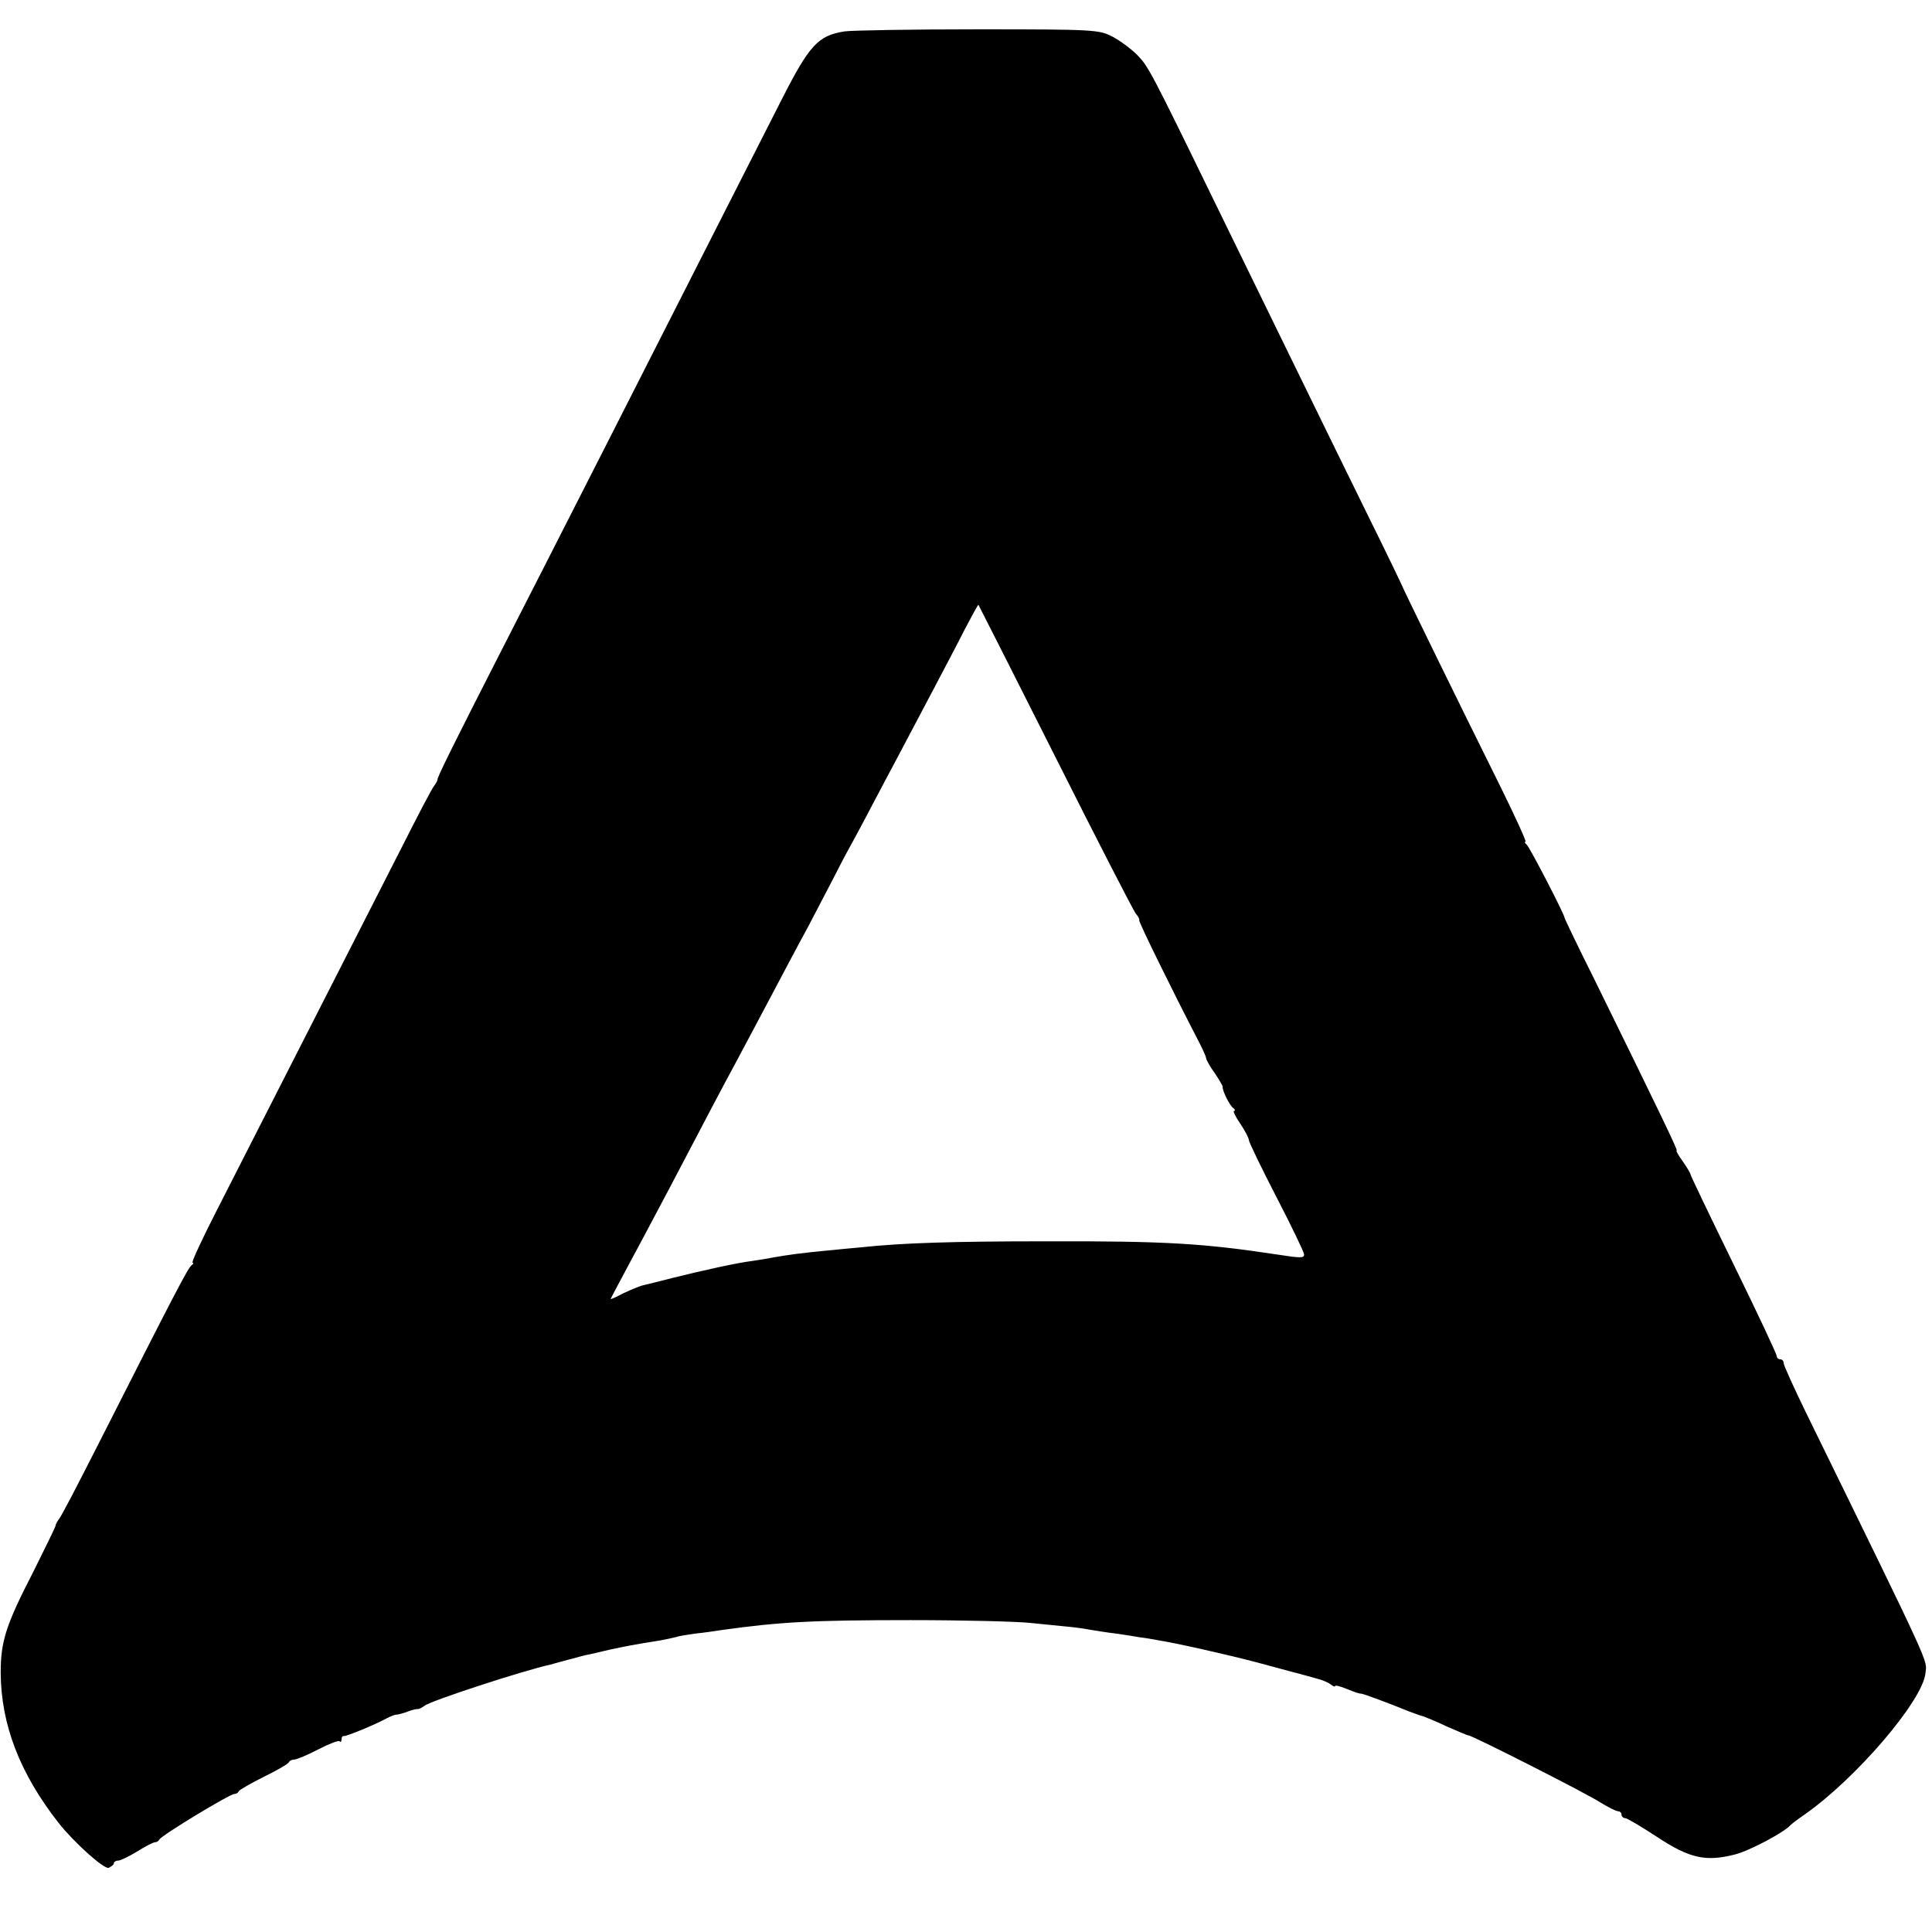 <?xml version="1.0" standalone="no"?>
<!DOCTYPE svg PUBLIC "-//W3C//DTD SVG 20010904//EN"
 "http://www.w3.org/TR/2001/REC-SVG-20010904/DTD/svg10.dtd">
<svg version="1.0" xmlns="http://www.w3.org/2000/svg"
 width="560pt" height="560pt" viewBox="0 0 560 560"
 preserveAspectRatio="xMidYMid meet">
<g transform="translate(0,560) scale(0.1,-0.1)"
fill="#000000" stroke="none">
<path d="M2448 5509 c-77 -12 -102 -40 -182 -197 -41 -81 -124 -244 -184 -362
-60 -118 -204 -402 -320 -630 -116 -228 -258 -507 -316 -620 -123 -241 -179
-353 -178 -360 0 -3 -4 -10 -9 -17 -6 -6 -48 -87 -95 -180 -364 -714 -467
-917 -535 -1050 -43 -84 -75 -153 -71 -153 4 0 2 -4 -3 -8 -10 -7 -45 -74
-271 -520 -57 -112 -107 -209 -113 -215 -5 -7 -10 -15 -10 -20 -1 -4 -29 -62
-63 -130 -81 -157 -96 -204 -96 -296 1 -149 55 -291 168 -435 44 -56 132 -135
145 -130 8 4 15 9 15 13 0 4 6 8 13 8 6 0 31 12 54 26 24 15 47 27 52 27 5 0
11 4 13 8 4 11 204 132 217 132 5 0 11 3 13 8 2 4 35 23 73 42 39 19 72 38 73
43 2 4 9 7 16 7 6 0 37 13 68 29 31 16 59 27 62 24 3 -4 6 -1 6 5 0 7 3 11 7
10 8 -1 95 35 125 52 10 5 22 10 27 10 5 0 20 4 33 9 13 5 26 8 29 7 3 0 12 4
20 10 17 14 283 101 364 119 6 2 30 8 55 15 25 7 52 14 60 15 8 2 35 8 60 14
43 9 66 14 143 26 17 3 39 8 47 10 8 3 33 7 55 10 22 2 56 7 75 10 171 24 266
29 550 29 151 0 307 -4 345 -8 39 -4 88 -9 110 -11 22 -2 51 -6 65 -9 14 -2
48 -8 75 -11 28 -4 59 -9 70 -11 11 -1 34 -5 50 -8 52 -8 207 -43 290 -65 44
-12 89 -24 100 -27 11 -3 25 -6 30 -8 6 -2 24 -6 40 -11 17 -4 36 -12 43 -18
6 -5 12 -7 12 -4 0 3 16 -1 35 -9 19 -8 37 -14 40 -13 6 0 84 -29 140 -52 17
-6 35 -13 41 -14 5 -2 36 -14 67 -29 32 -14 60 -26 63 -26 11 0 340 -167 382
-194 23 -14 46 -26 52 -26 5 0 10 -4 10 -10 0 -5 5 -10 11 -10 5 0 47 -25 93
-55 94 -62 141 -72 226 -50 42 11 142 64 160 85 3 3 21 17 40 30 148 103 343
330 351 410 4 41 27 -7 -347 757 -35 72 -64 136 -64 142 0 6 -4 11 -10 11 -5
0 -10 4 -10 9 0 6 -56 125 -125 266 -69 141 -125 258 -125 261 0 3 -10 20 -22
37 -13 18 -21 32 -18 32 4 0 -47 106 -238 495 -48 96 -87 177 -87 180 -3 15
-102 206 -110 212 -5 4 -7 8 -3 8 3 0 -29 71 -72 158 -132 266 -284 577 -285
582 -1 3 -46 97 -102 210 -120 244 -268 548 -445 910 -184 378 -190 388 -222
421 -17 17 -48 40 -70 52 -40 21 -51 22 -392 22 -193 0 -367 -3 -386 -6z m611
-2103 c121 -241 226 -445 233 -454 7 -8 12 -17 10 -19 -3 -3 100 -212 168
-343 13 -25 25 -50 26 -57 1 -7 13 -27 26 -45 12 -18 22 -35 22 -38 -2 -9 20
-55 31 -62 5 -4 6 -8 2 -8 -4 0 4 -17 18 -37 14 -21 25 -42 25 -48 0 -5 36
-80 80 -165 44 -85 80 -160 80 -166 0 -11 -9 -11 -80 0 -212 32 -321 39 -670
38 -273 0 -416 -5 -530 -17 -25 -2 -72 -7 -105 -10 -65 -6 -117 -13 -155 -20
-14 -3 -41 -7 -60 -10 -41 -5 -138 -26 -230 -49 -36 -9 -74 -19 -84 -21 -11
-2 -36 -13 -58 -23 -21 -11 -38 -19 -38 -17 0 1 25 48 56 106 31 57 82 154
114 214 107 204 152 290 190 360 21 39 66 124 101 190 35 66 85 161 112 210
26 50 59 113 73 140 14 28 36 70 50 95 14 25 59 110 101 190 43 80 103 195
135 255 32 61 75 142 95 182 21 40 38 71 39 70 1 -1 101 -199 223 -441z"/>
</g>
</svg>
